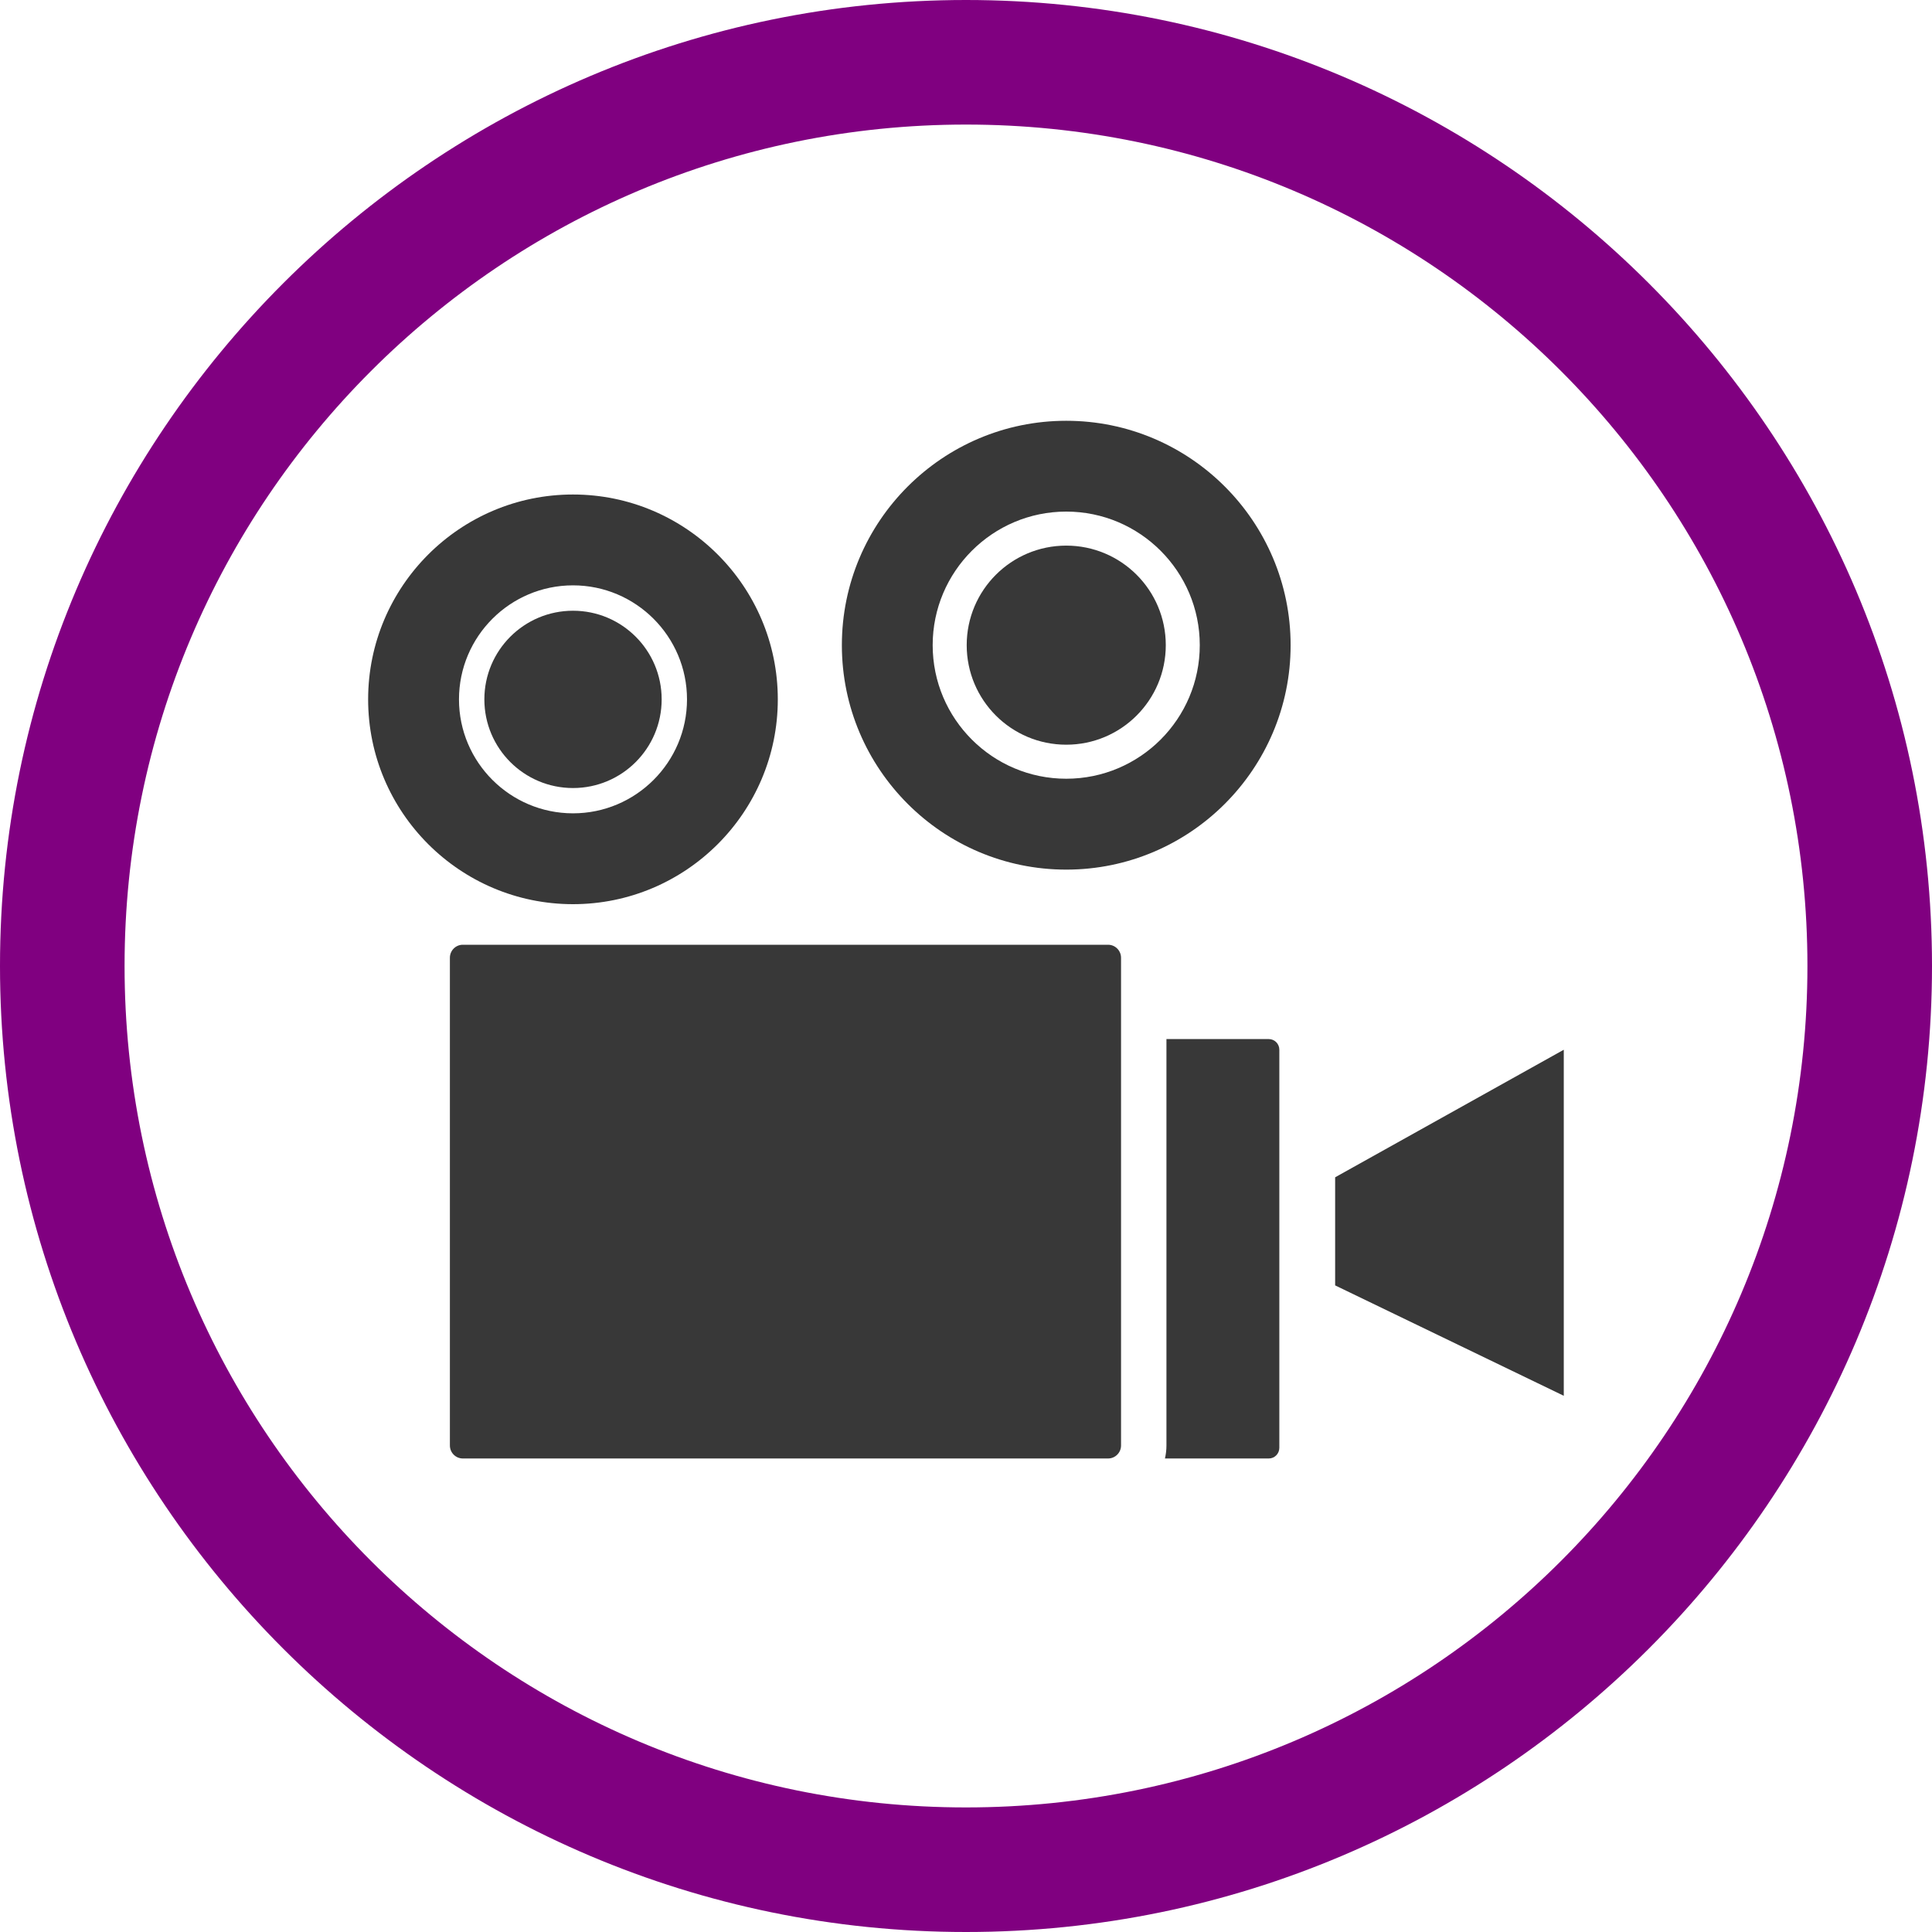 <?xml version="1.0" encoding="UTF-8" standalone="no"?>
<!-- Generator: Adobe Illustrator 15.1.0, SVG Export Plug-In . SVG Version: 6.00 Build 0)  -->

<svg
   version="1.1"
   id="Слой_1"
   x="0px"
   y="0px"
   width="44px"
   height="44px"
   viewBox="0 0 44 44"
   enable-background="new 0 0 44 44"
   xml:space="preserve"
   sodipodi:docname="51.Кино.svg"
   inkscape:version="1.2 (dc2aedaf03, 2022-05-15)"
   xmlns:inkscape="http://www.inkscape.org/namespaces/inkscape"
   xmlns:sodipodi="http://sodipodi.sourceforge.net/DTD/sodipodi-0.dtd"
   xmlns="http://www.w3.org/2000/svg"
   xmlns:svg="http://www.w3.org/2000/svg"><defs
   id="defs40520" /><sodipodi:namedview
   id="namedview40518"
   pagecolor="#ffffff"
   bordercolor="#000000"
   borderopacity="0.25"
   inkscape:showpageshadow="2"
   inkscape:pageopacity="0.0"
   inkscape:pagecheckerboard="0"
   inkscape:deskcolor="#d1d1d1"
   showgrid="false"
   inkscape:zoom="10.727273"
   inkscape:cx="27.639831"
   inkscape:cy="26.754237"
   inkscape:window-width="1680"
   inkscape:window-height="987"
   inkscape:window-x="-8"
   inkscape:window-y="-8"
   inkscape:window-maximized="1"
   inkscape:current-layer="g40511" />
<g
   id="g40515">
	<g
   id="g40511">
		<path
   fill="#155AA9"
   d="M25.235,21.516H10.541c-0.164,0-0.295,0.133-0.295,0.297V32.92c0,0.163,0.132,0.296,0.295,0.296h14.694    c0.164,0,0.296-0.133,0.296-0.296V21.813C25.531,21.649,25.399,21.516,25.235,21.516z"
   id="path40497"
   style="fill:#383838" />
		<path
   fill="#155AA9"
   d="M28.895,23.664h-2.33v9.256c0,0.101-0.012,0.2-0.034,0.296h2.364c0.134,0,0.241-0.109,0.241-0.243v-9.067    C29.136,23.772,29.028,23.664,28.895,23.664z"
   id="path40499"
   style="fill:#383838" />
		<polygon
   fill="#155AA9"
   points="30.407,26.812 30.407,29.274 35.614,31.788 35.614,23.907   "
   id="polygon40501"
   style="fill:#383838" />
		<circle
   fill="#155AA9"
   cx="13.05"
   cy="15.928"
   r="2.019"
   id="circle40503"
   style="fill:#383838" />
		<path
   fill="#155AA9"
   d="M17.714,15.928c0-2.574-2.092-4.666-4.665-4.666c-2.573,0-4.665,2.092-4.665,4.666    c0,2.572,2.092,4.664,4.665,4.664C15.622,20.592,17.714,18.5,17.714,15.928z M10.453,15.928c0-1.433,1.165-2.597,2.597-2.597    c1.431,0,2.596,1.165,2.596,2.597c0,1.431-1.165,2.595-2.596,2.595C11.618,18.523,10.453,17.359,10.453,15.928z"
   id="path40505"
   style="fill:#383838" />
		<circle
   fill="#155AA9"
   cx="24.283"
   cy="14.693"
   r="2.267"
   id="circle40507"
   style="fill:#383838" />
		<path
   fill="#155AA9"
   d="M24.283,9.583c-2.818,0-5.11,2.292-5.11,5.111s2.292,5.111,5.11,5.111c2.818,0,5.11-2.292,5.11-5.111    S27.102,9.583,24.283,9.583z M24.283,17.735c-1.677,0-3.042-1.363-3.042-3.042c0-1.677,1.365-3.042,3.042-3.042    c1.678,0,3.041,1.365,3.041,3.042C27.324,16.372,25.961,17.735,24.283,17.735z"
   id="path40509"
   style="fill:#383838" />
	</g>
	<path
   fill="#155AA9"
   d="M22,2.837c10.584,0,19.163,8.58,19.163,19.162c0,10.584-8.579,19.164-19.163,19.164   c-10.583,0-19.163-8.58-19.163-19.164C2.837,11.417,11.417,2.837,22,2.837 M22,0C9.869,0,0,9.868,0,21.999S9.869,44,22,44   s22-9.87,22-22.001S34.131,0,22,0L22,0z"
   id="path40513"
   style="fill:#800080" />
</g>
</svg>
